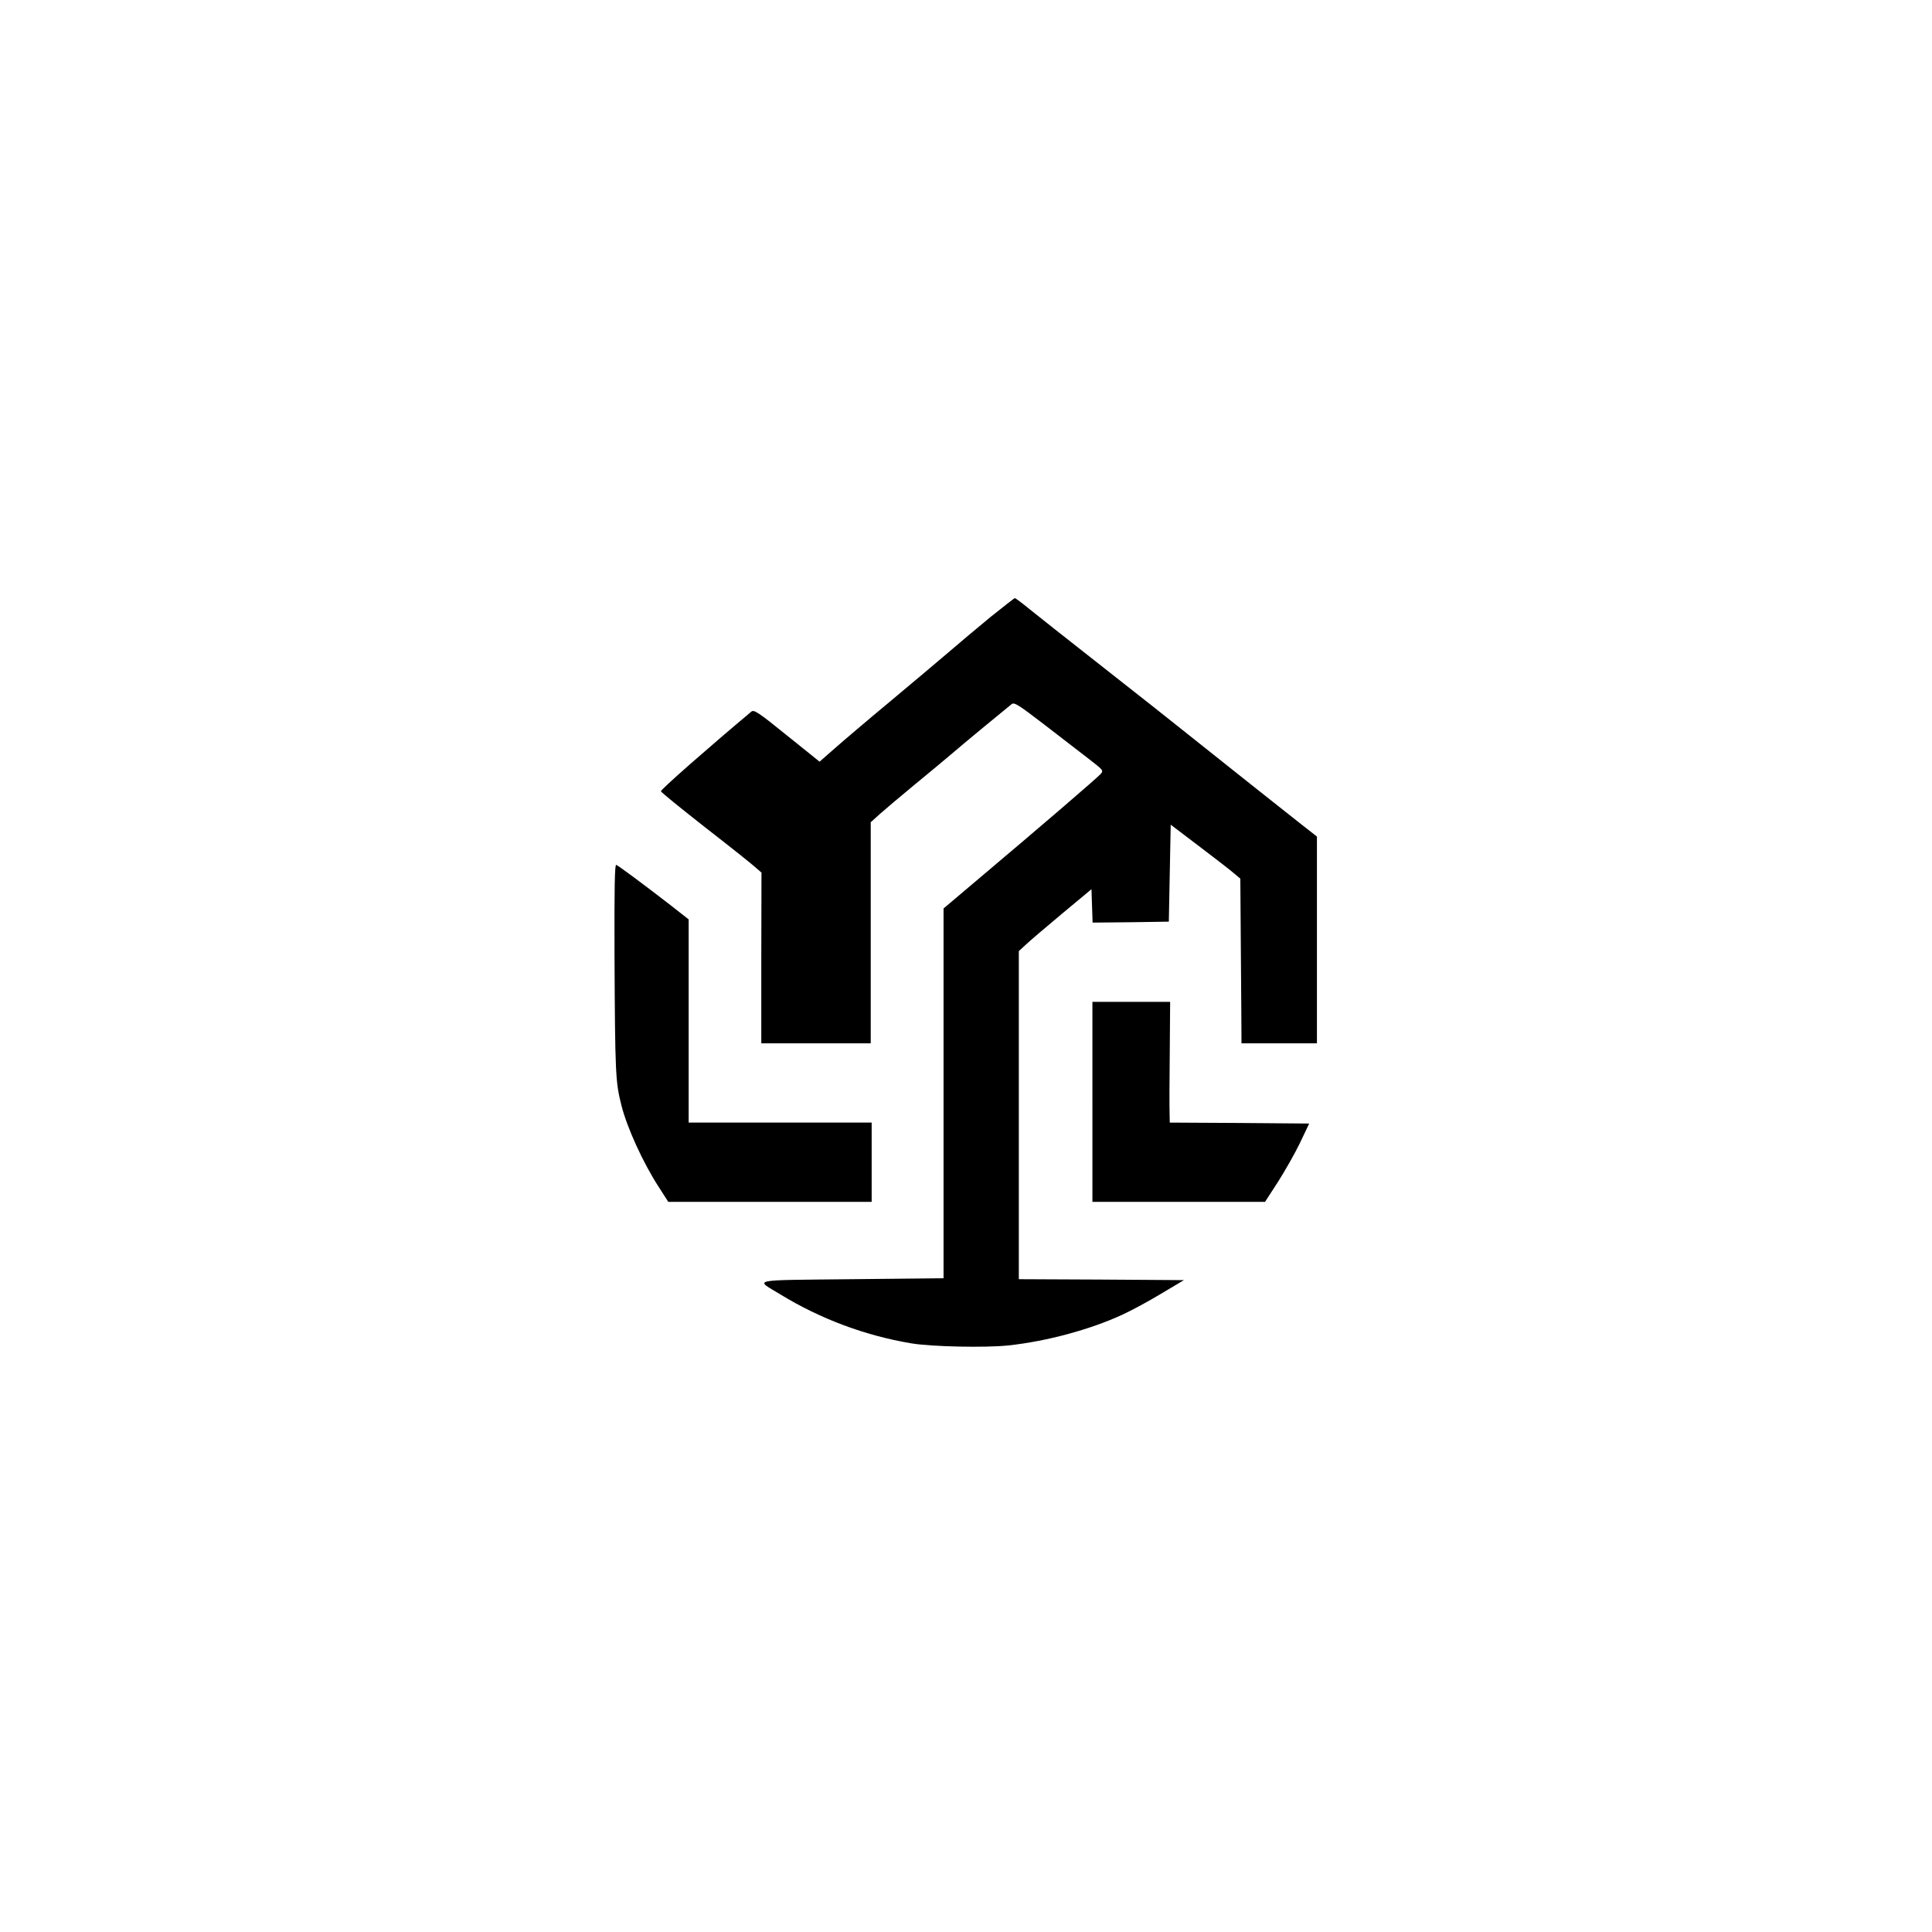 <?xml version="1.0" standalone="no"?>
<!DOCTYPE svg PUBLIC "-//W3C//DTD SVG 20010904//EN"
 "http://www.w3.org/TR/2001/REC-SVG-20010904/DTD/svg10.dtd">
<svg version="1.0" xmlns="http://www.w3.org/2000/svg"
 width="1024pt" height="1024pt" viewBox="0 0 1024 1024"
 preserveAspectRatio="xMidYMid meet">

<g transform="translate(0,1024) scale(0.1,-0.1)"
fill="#000000" stroke="none">
<path d="M5249 6969 c-68 -56 -167 -139 -219 -184 -52 -45 -192 -162 -310
-261 -118 -98 -251 -211 -295 -250 l-81 -71 -173 139 c-153 124 -175 138 -189
126 -222 -186 -482 -414 -479 -422 2 -6 109 -93 238 -194 129 -100 248 -195
264 -210 l31 -27 -1 -452 0 -453 290 0 290 0 0 586 0 586 50 45 c28 25 111 95
185 156 74 61 160 132 190 158 53 46 288 240 322 267 14 11 37 -4 175 -110 87
-67 193 -149 236 -182 75 -58 77 -60 60 -79 -20 -22 -320 -280 -631 -542
l-201 -170 0 -980 0 -980 -487 -5 c-548 -6 -514 2 -379 -80 214 -131 451 -219
695 -260 107 -18 393 -24 515 -11 204 22 433 84 604 163 46 21 139 71 205 111
l121 72 -437 3 -438 2 0 870 0 869 38 35 c20 19 107 93 192 164 l155 129 3
-89 3 -88 202 2 202 3 5 257 5 257 141 -107 c78 -59 161 -123 185 -143 l43
-36 3 -409 c2 -225 3 -421 3 -436 l0 -28 200 0 200 0 0 548 0 548 -107 84
c-104 82 -293 232 -593 471 -80 64 -230 183 -335 265 -369 290 -419 330 -489
386 -39 32 -74 58 -77 58 -3 0 -61 -46 -130 -101z"/>
<path d="M3257 5188 c3 -642 5 -682 37 -808 30 -118 114 -302 196 -429 l52
-81 539 0 539 0 0 210 0 210 -485 0 -485 0 0 539 0 538 -102 80 c-140 108
-269 204 -282 209 -8 3 -10 -127 -9 -468z"/>
<path d="M5790 4400 l0 -530 458 0 457 0 68 105 c37 58 90 151 117 207 l49
103 -369 3 -370 2 -1 53 c-1 28 -1 172 1 320 l2 267 -206 0 -206 0 0 -530z"/>
</g>
</svg>
